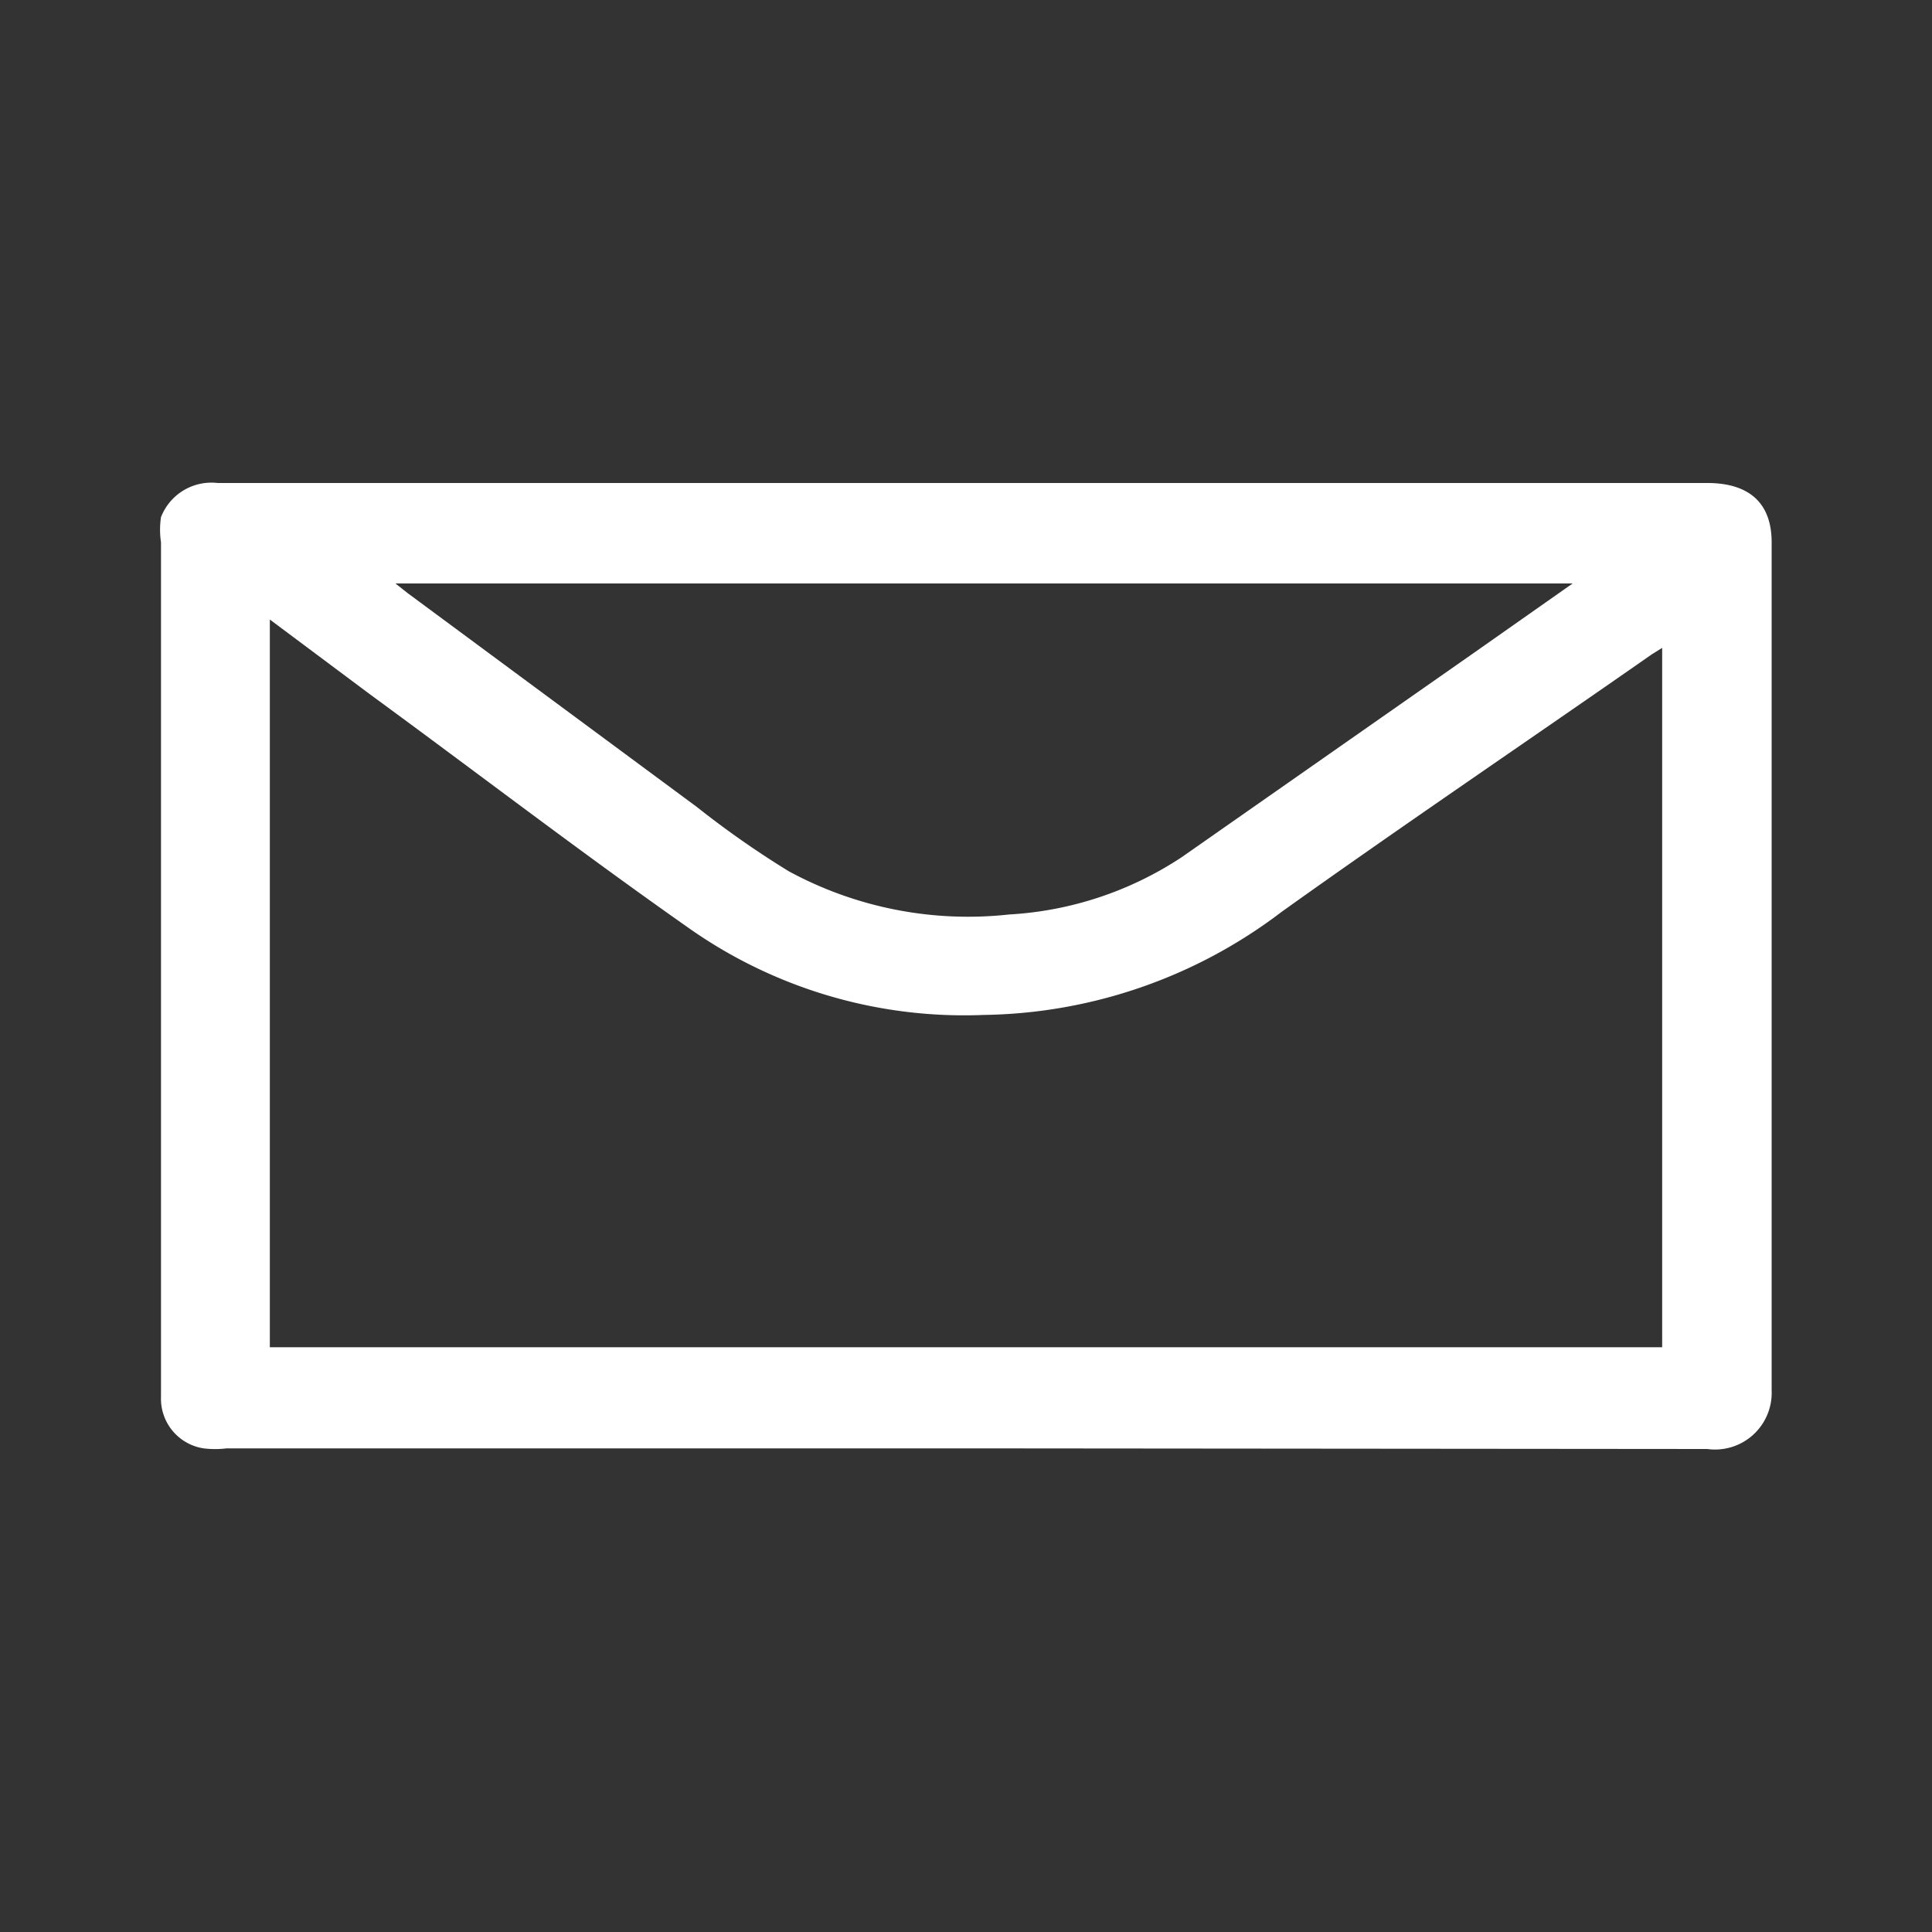 <?xml version="1.0" encoding="UTF-8"?>
<svg id="Layout" class="icon icon-kontakt" version="1.1" viewBox="0 0 30 30" xmlns="http://www.w3.org/2000/svg">
  <rect x="0" y="0" width="30" height="30" fill="#333333" stroke="none"/>
  <path d="M15,22.49H3.52a1.45,1.45,0,0,1-.36,0,.78.78,0,0,1-.66-.8V8.42a1.31,1.31,0,0,1,0-.39.84.84,0,0,1,.88-.53H26.51c.65,0,1,.31,1,.92,0,4.39,0,8.78,0,13.17a.88.88,0,0,1-1,.91ZM25.81,10.06l-.16.1c-1.92,1.34-3.86,2.65-5.75,4a7.81,7.81,0,0,1-4.63,1.6,7.42,7.42,0,0,1-4.59-1.36C9,13.22,7.41,12,5.77,10.8L4.19,9.62v11.3H25.81Zm-1.39-1H6.14l.19.15,4.49,3.32a14.51,14.51,0,0,0,1.43,1,5.84,5.84,0,0,0,3.42.67,5.41,5.41,0,0,0,2.68-.89l4.49-3.14Z" fill="#fff"/>
</svg>
